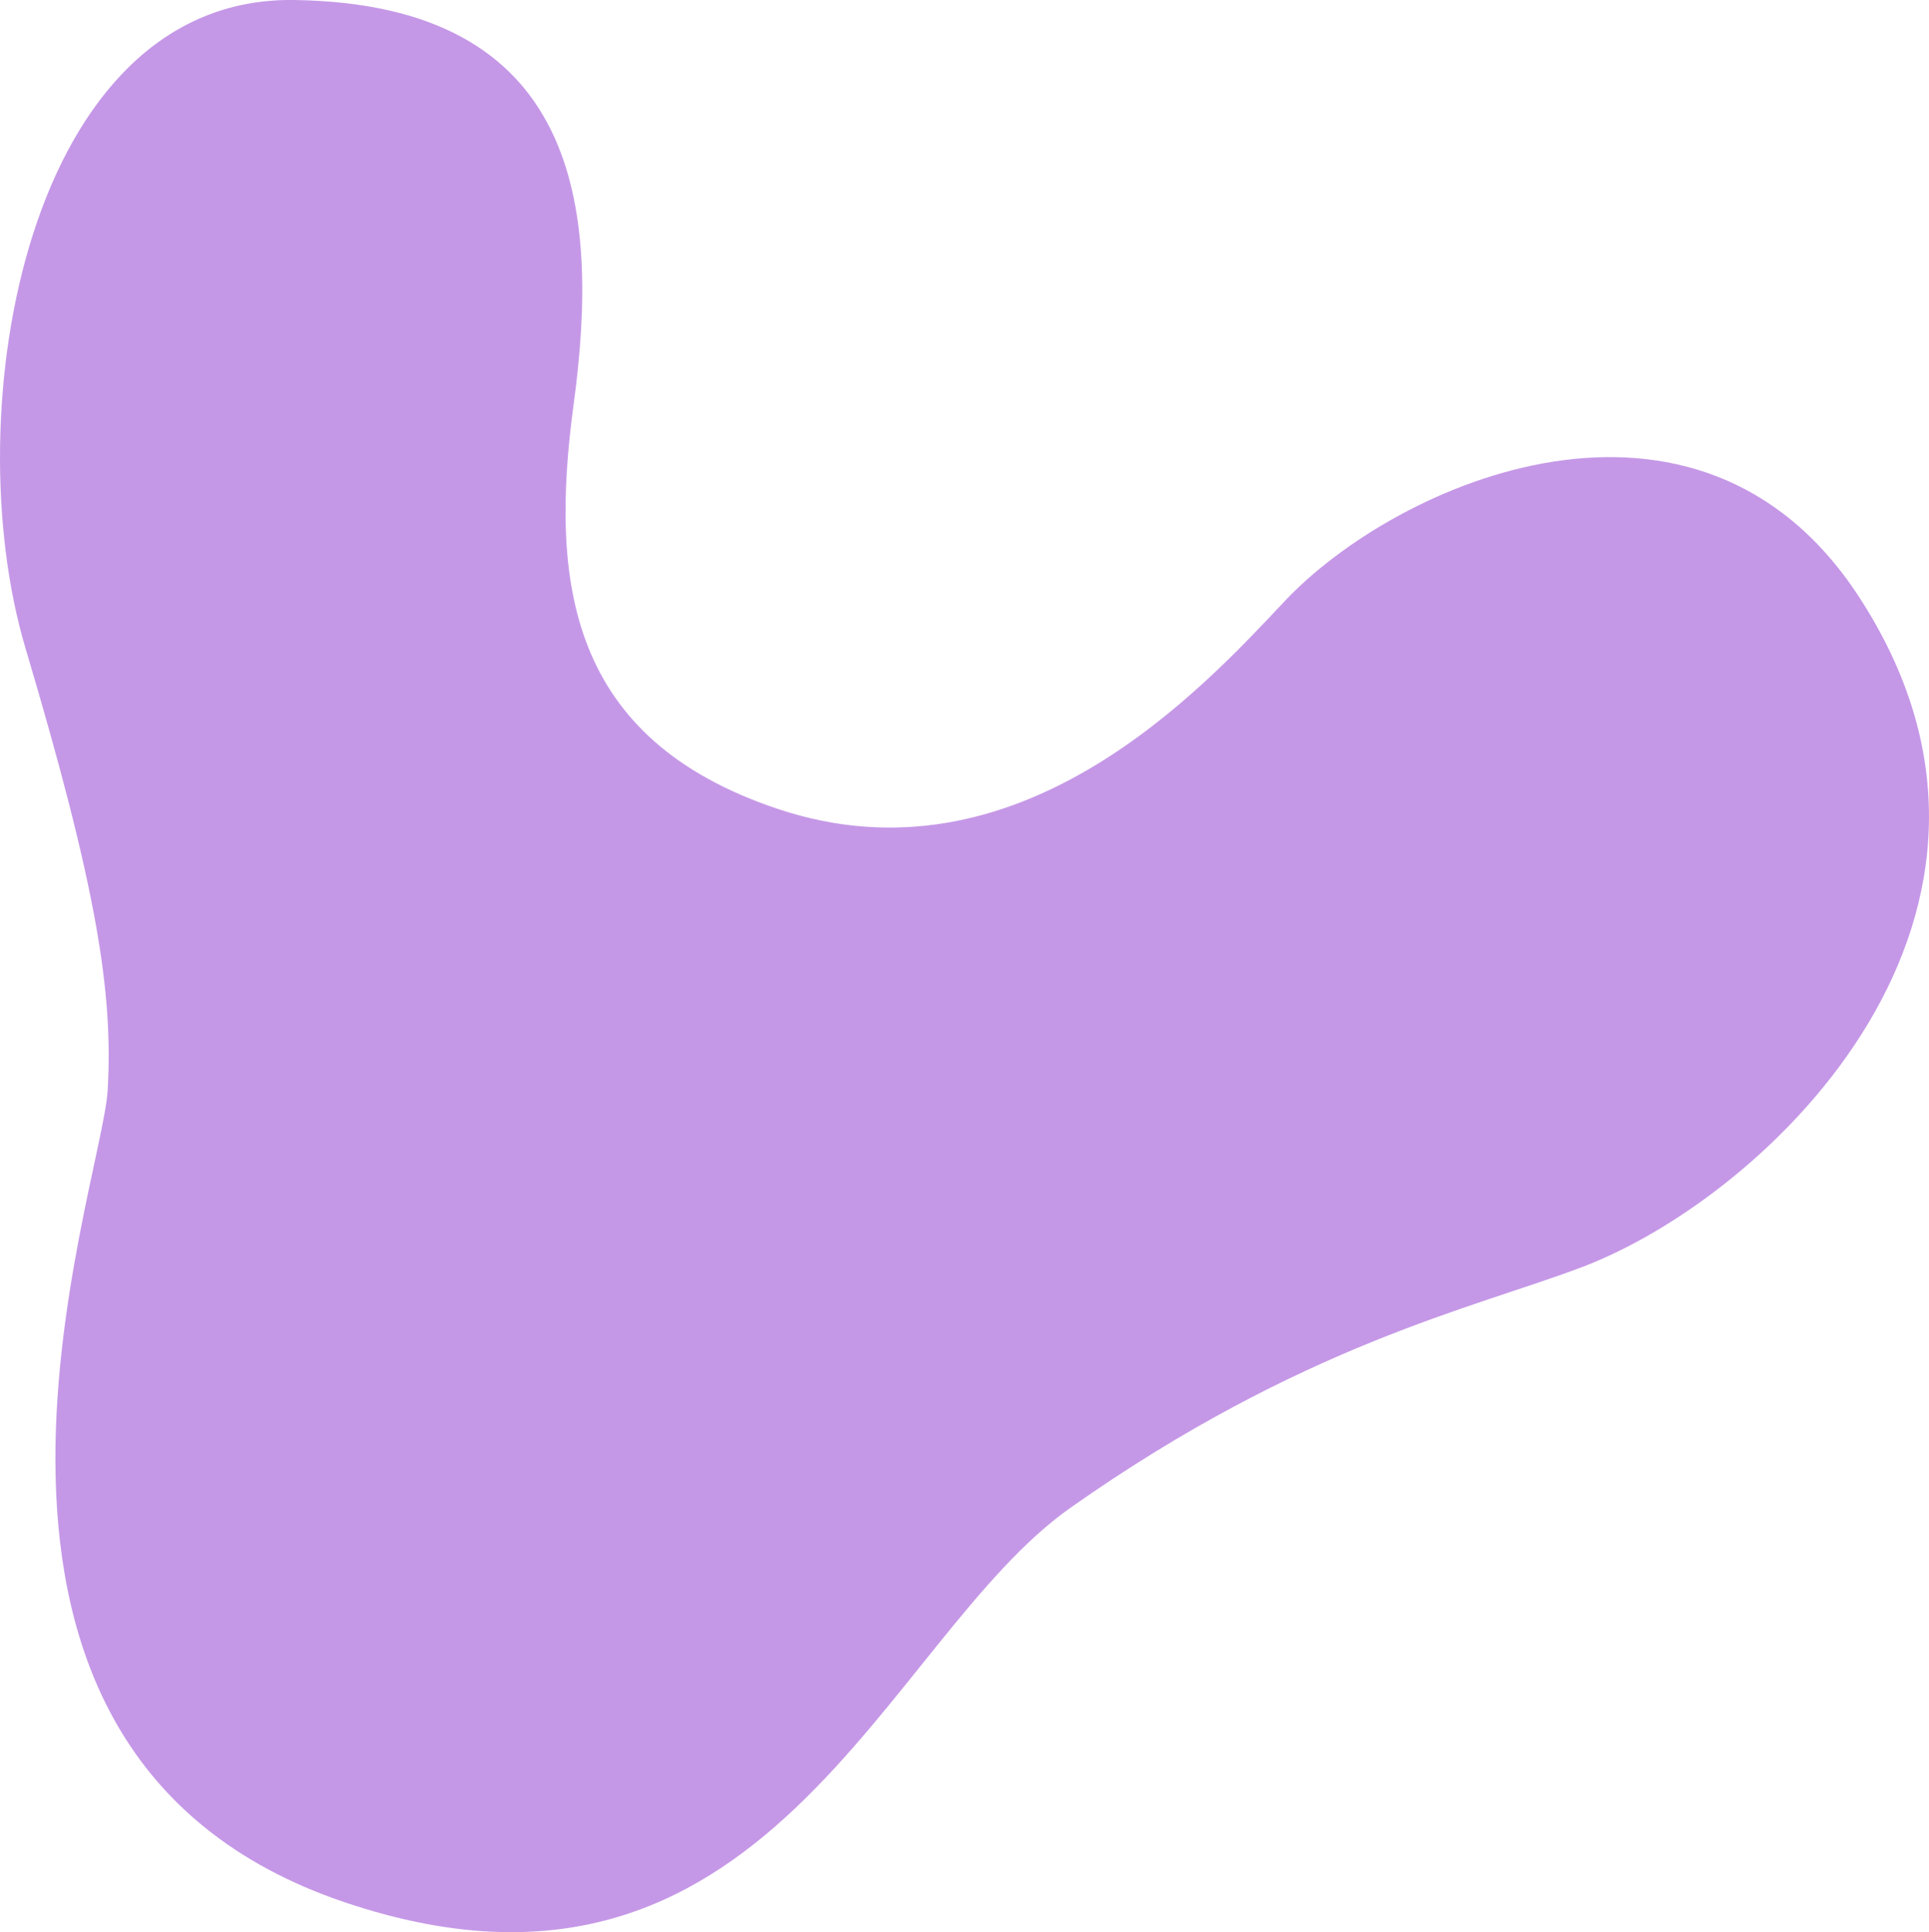 <svg xmlns="http://www.w3.org/2000/svg" xmlns:xlink="http://www.w3.org/1999/xlink" width="174" height="174.29" viewBox="0 0 174 174.29"><defs><clipPath id="a"><rect width="174" height="174.29" fill="none"/></clipPath></defs><g clip-path="url(#a)"><path d="M115.861,54.251c-7.414,7.88-23.985,25.976-45.7,18.72-18.837-6.3-20.606-20.352-18.412-36.548C54.168,18.623,52.2.356,26.514,0,2.485-.343-4.093,37.009,2.3,58.477s7.928,31,7.411,39.881C9.187,107.25-9.414,157.931,31.1,171.6c38.065,12.833,48.584-23.708,65.47-35.6,20.9-14.711,36.411-18.005,46.181-21.717,16.957-6.46,43.538-32.065,24.864-60.552-14.5-22.1-41.569-10.312-51.755.52" transform="translate(0 0)" fill="#c598e7"/></g></svg>